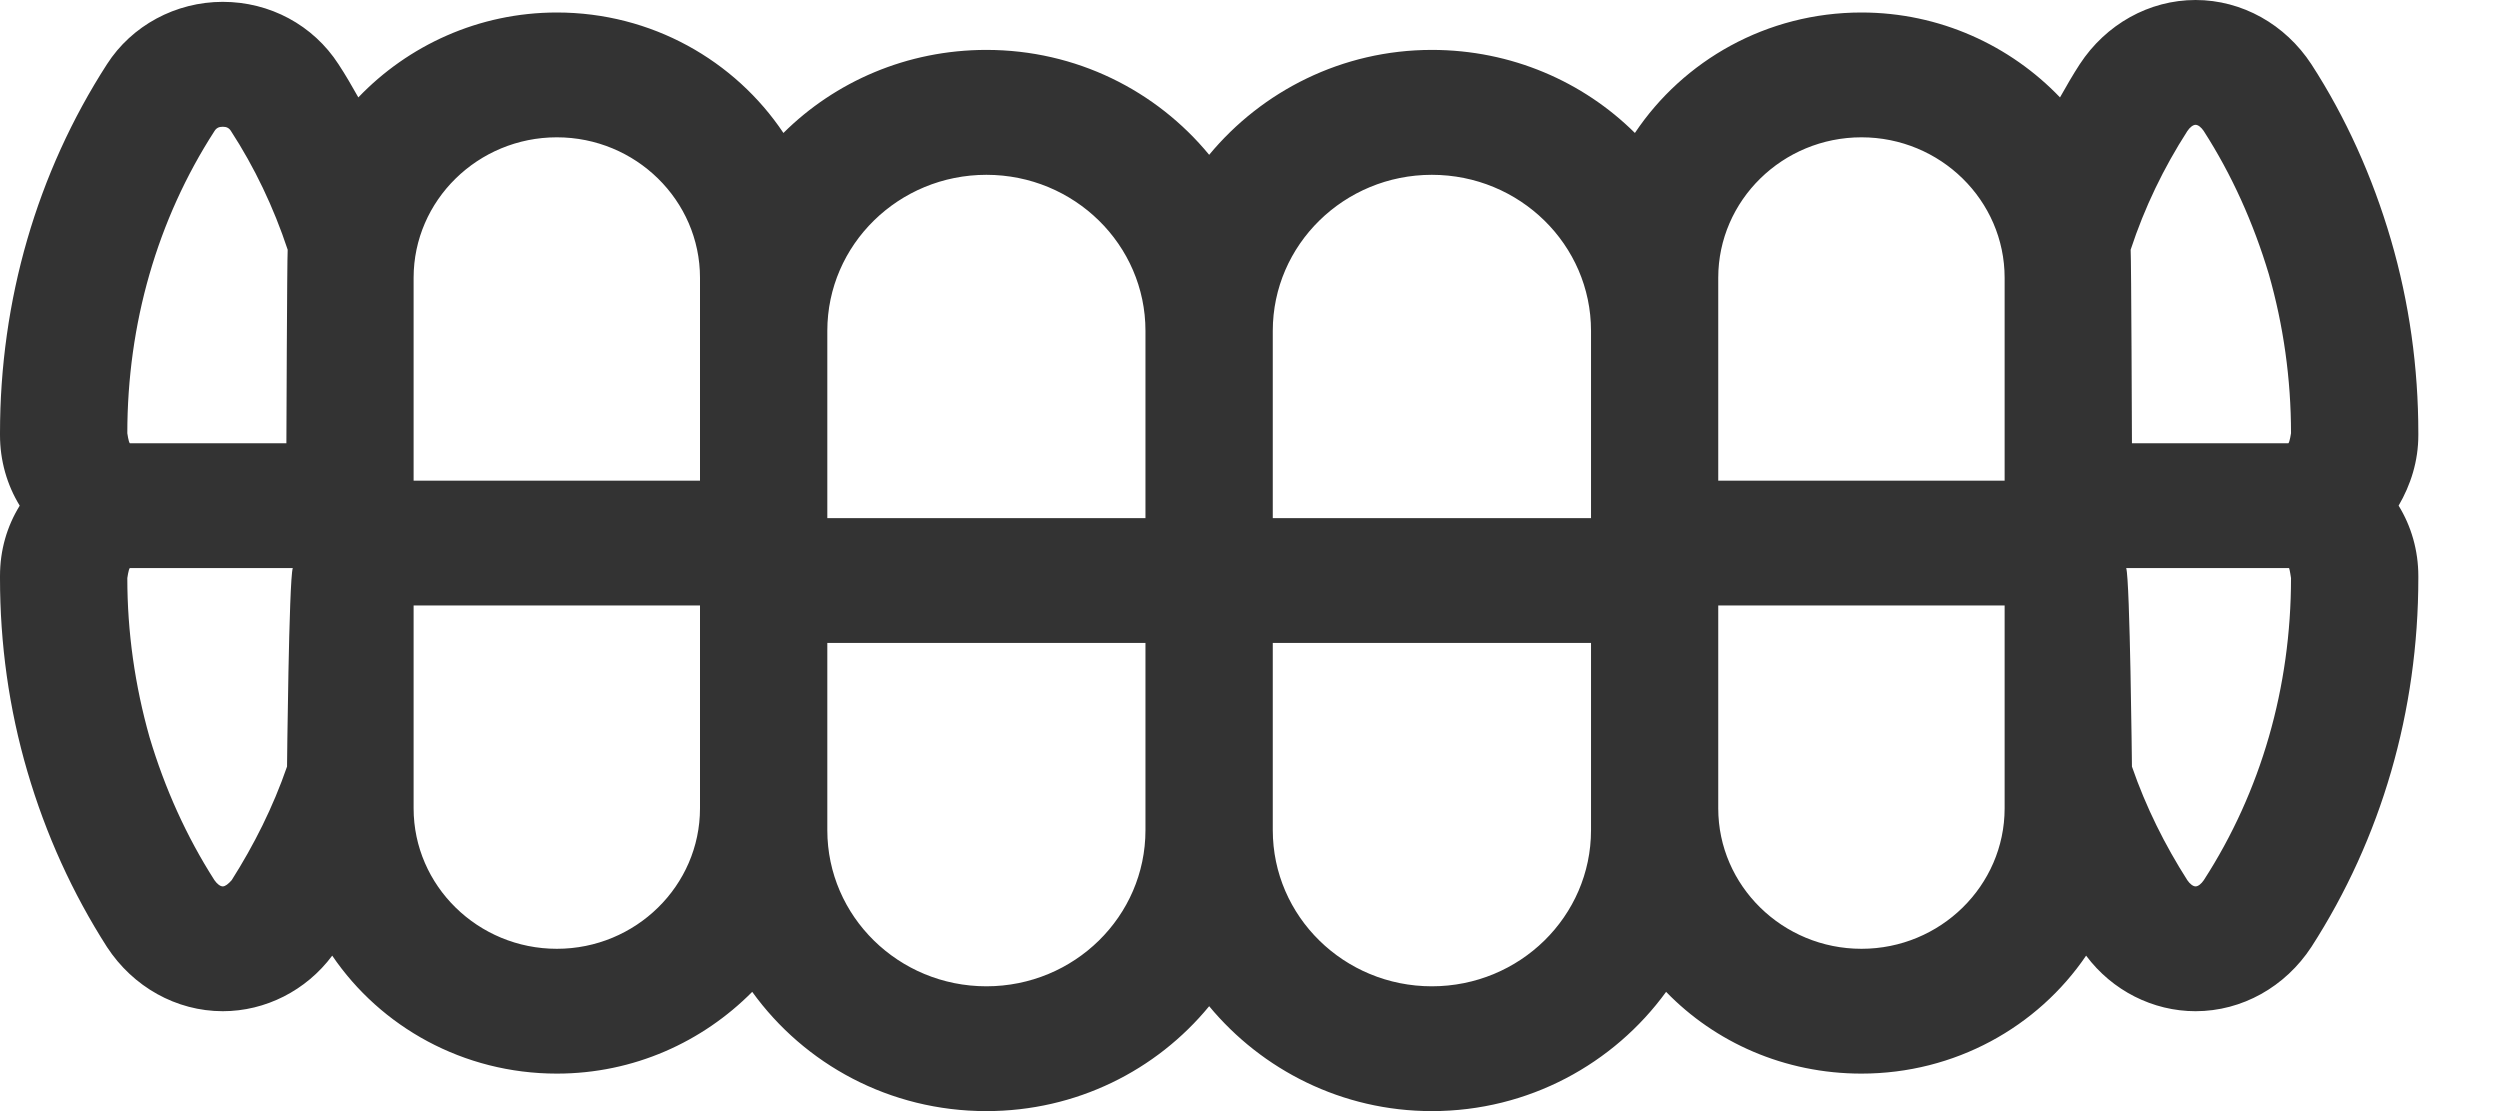 <?xml version="1.0" encoding="UTF-8"?> <svg xmlns:xlink="http://www.w3.org/1999/xlink" xmlns="http://www.w3.org/2000/svg" width="27" height="12" viewBox="0 0 27 12" fill="none" class="category-list-item-ico"><path d="M0 6.243C0 6.951 0.096 7.652 0.296 8.333C0.495 9.013 0.784 9.647 1.155 10.227C1.436 10.658 1.904 10.921 2.406 10.921C2.866 10.921 3.306 10.699 3.588 10.321C4.11 11.09 5.004 11.595 6.014 11.595C6.846 11.595 7.588 11.252 8.124 10.712C8.688 11.494 9.609 12 10.653 12C11.622 12 12.488 11.562 13.059 10.867C13.629 11.555 14.495 12 15.464 12C16.509 12 17.43 11.488 17.994 10.712C18.523 11.258 19.272 11.595 20.104 11.595C21.114 11.595 22.008 11.09 22.53 10.321C22.812 10.699 23.252 10.921 23.712 10.921C24.214 10.921 24.681 10.658 24.963 10.227C25.719 9.054 26.118 7.679 26.118 6.243V6.222C26.118 5.946 26.042 5.683 25.905 5.461C26.035 5.238 26.118 4.982 26.118 4.699V4.679C26.118 3.971 26.021 3.27 25.822 2.589C25.623 1.908 25.334 1.267 24.963 0.694C24.681 0.263 24.214 0 23.712 0C23.21 0 22.743 0.263 22.461 0.694C22.386 0.809 22.317 0.93 22.248 1.052C21.712 0.492 20.949 0.135 20.104 0.135C19.08 0.135 18.179 0.654 17.657 1.436C17.1 0.883 16.323 0.539 15.464 0.539C14.495 0.539 13.629 0.984 13.059 1.672C12.488 0.978 11.622 0.539 10.653 0.539C9.794 0.539 9.017 0.883 8.461 1.436C7.938 0.654 7.038 0.135 6.014 0.135C5.169 0.135 4.406 0.492 3.87 1.052C3.801 0.93 3.732 0.809 3.656 0.694C3.382 0.27 2.914 0.02 2.406 0.02C1.897 0.02 1.423 0.276 1.155 0.694C0.399 1.867 0 3.243 0 4.679V4.699C0 4.975 0.076 5.238 0.213 5.461C0.076 5.683 0 5.939 0 6.222V6.243ZM2.406 9.573C2.378 9.573 2.344 9.546 2.316 9.506C2.014 9.034 1.78 8.515 1.615 7.962C1.457 7.402 1.375 6.829 1.375 6.243C1.375 6.243 1.388 6.148 1.402 6.135H3.162C3.12 6.263 3.1 8.279 3.1 8.279C2.949 8.717 2.742 9.128 2.502 9.506C2.467 9.546 2.433 9.573 2.406 9.573ZM6.014 10.247C5.162 10.247 4.467 9.566 4.467 8.73V6.539H7.56V8.73C7.56 9.566 6.866 10.247 6.014 10.247ZM10.653 10.652C9.705 10.652 8.935 9.897 8.935 8.966V6.944H12.371V8.966C12.371 9.897 11.602 10.652 10.653 10.652ZM17.183 8.966C17.183 9.897 16.413 10.652 15.464 10.652C14.516 10.652 13.746 9.897 13.746 8.966V6.944H17.183V8.966ZM20.104 10.247C19.252 10.247 18.557 9.566 18.557 8.73V6.539H21.65V8.73C21.65 9.566 20.956 10.247 20.104 10.247ZM24.743 6.243C24.743 7.422 24.42 8.548 23.801 9.506C23.774 9.546 23.74 9.573 23.712 9.573C23.685 9.573 23.65 9.546 23.623 9.506C23.382 9.128 23.176 8.717 23.025 8.279C23.025 8.279 23.004 6.263 22.963 6.135H24.722C24.729 6.148 24.743 6.243 24.743 6.243ZM23.623 1.416C23.65 1.375 23.685 1.348 23.712 1.348C23.74 1.348 23.774 1.375 23.801 1.416C24.104 1.888 24.337 2.407 24.503 2.96C24.661 3.512 24.743 4.092 24.743 4.679C24.743 4.679 24.729 4.773 24.715 4.787H23.025C23.025 4.787 23.018 2.798 23.011 2.697C23.162 2.238 23.368 1.813 23.623 1.416ZM18.557 3C18.557 2.164 19.252 1.483 20.104 1.483C20.956 1.483 21.65 2.164 21.65 3V5.191H18.557V3ZM15.464 1.888C16.413 1.888 17.183 2.643 17.183 3.573V5.596H13.746V3.573C13.746 2.643 14.516 1.888 15.464 1.888ZM10.653 1.888C11.602 1.888 12.371 2.643 12.371 3.573V5.596H8.935V3.573C8.935 2.643 9.705 1.888 10.653 1.888ZM6.014 1.483C6.866 1.483 7.56 2.164 7.56 3V5.191H4.467V3C4.467 2.164 5.162 1.483 6.014 1.483ZM1.375 4.679C1.375 3.499 1.698 2.373 2.316 1.416C2.337 1.382 2.364 1.369 2.406 1.369C2.447 1.369 2.474 1.382 2.495 1.416C2.749 1.807 2.955 2.238 3.107 2.697C3.1 2.798 3.093 4.787 3.093 4.787H1.402C1.388 4.773 1.375 4.679 1.375 4.679Z" fill="#333333"></path></svg> 